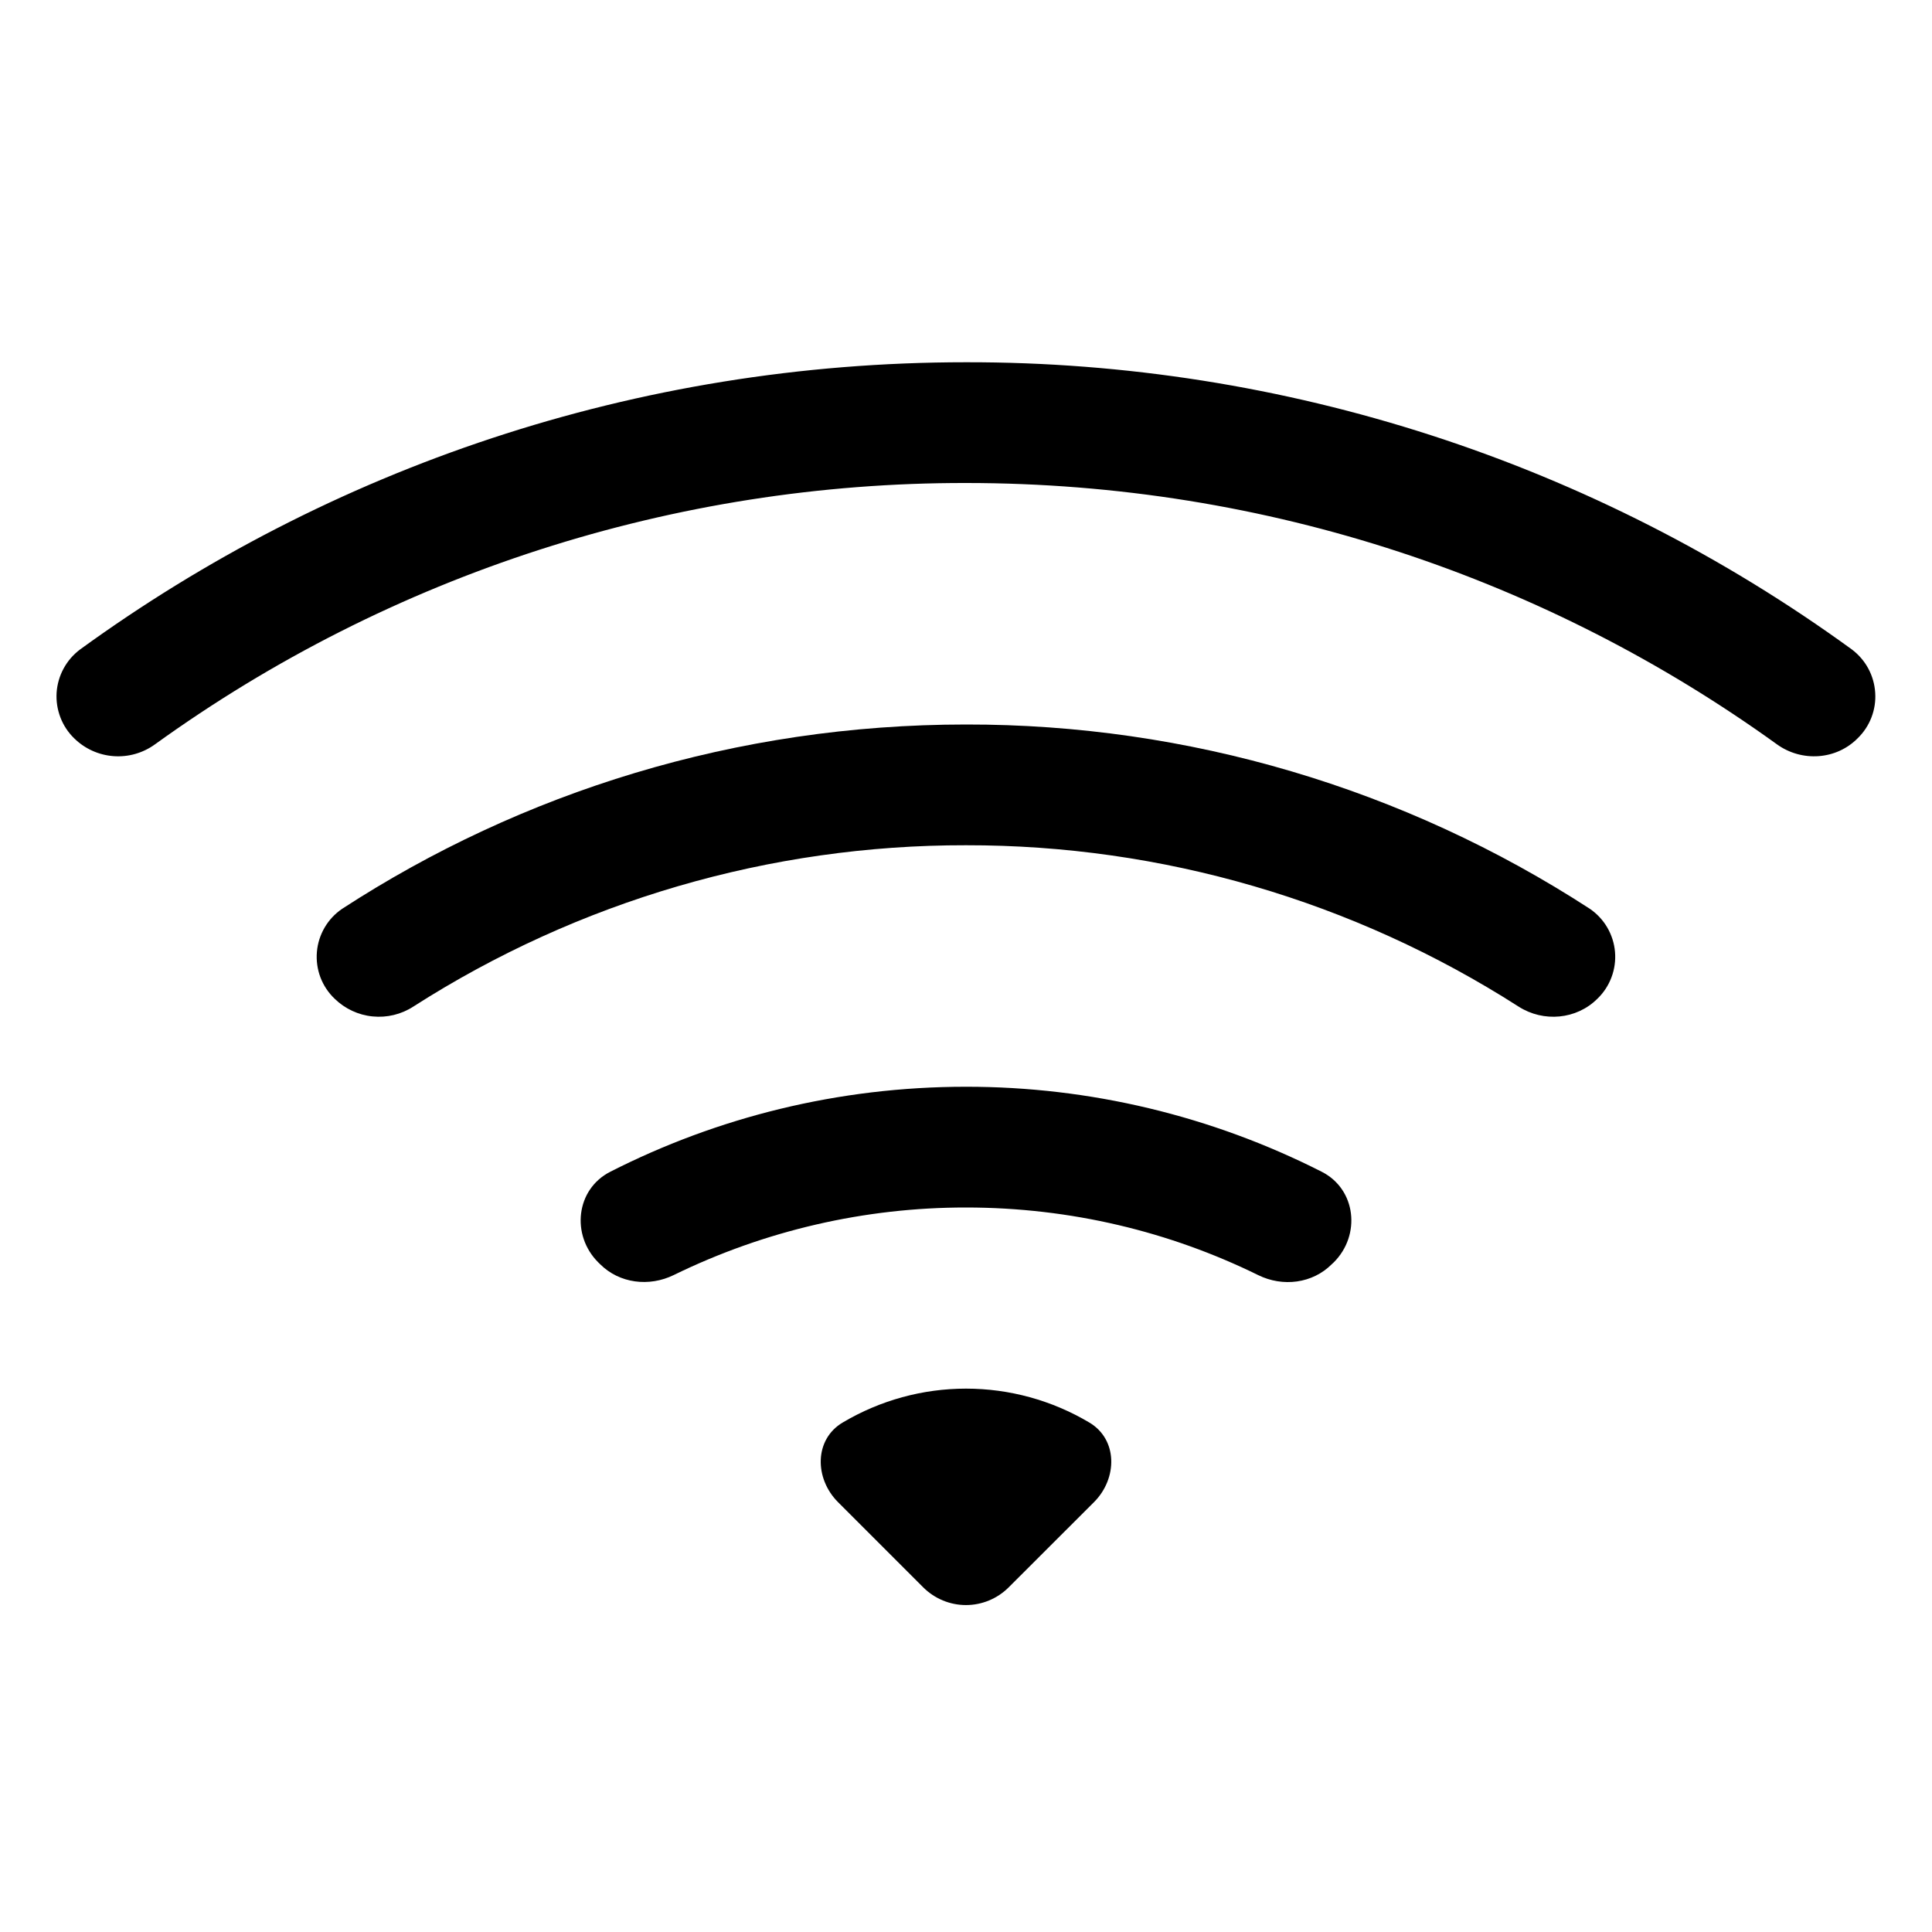 <svg xmlns="http://www.w3.org/2000/svg" width="40" height="40" viewBox="0 0 40 40" fill="none"><path d="M38.459 15.287C38.585 15.165 38.683 15.018 38.746 14.854C38.809 14.691 38.836 14.515 38.824 14.341C38.813 14.166 38.764 13.995 38.681 13.841C38.598 13.687 38.482 13.553 38.342 13.447C33.012 9.572 26.589 7.489 19.999 7.5C13.147 7.5 6.807 9.705 1.657 13.447C1.516 13.553 1.4 13.687 1.317 13.841C1.233 13.995 1.184 14.165 1.172 14.34C1.161 14.515 1.188 14.69 1.251 14.854C1.313 15.017 1.411 15.165 1.537 15.287C1.756 15.502 2.043 15.632 2.349 15.655C2.654 15.678 2.958 15.592 3.207 15.412C8.095 11.885 13.971 9.991 19.999 10C26.267 10 32.067 12.005 36.789 15.41C37.302 15.78 38.014 15.735 38.459 15.287Z" fill="black"></path><path d="M33.073 20.677C33.202 20.553 33.301 20.402 33.364 20.234C33.427 20.067 33.452 19.887 33.437 19.709C33.422 19.53 33.367 19.358 33.277 19.203C33.187 19.049 33.063 18.916 32.915 18.815C29.071 16.319 24.584 14.993 20 15C15.238 15 10.8 16.4 7.085 18.815C6.937 18.915 6.812 19.048 6.722 19.202C6.631 19.357 6.576 19.53 6.561 19.709C6.546 19.887 6.571 20.067 6.634 20.235C6.698 20.402 6.798 20.554 6.928 20.677C7.141 20.885 7.418 21.015 7.714 21.044C8.011 21.074 8.308 21.002 8.558 20.84C11.973 18.653 15.945 17.493 20 17.5C24.055 17.494 28.026 18.653 31.44 20.84C31.955 21.17 32.64 21.11 33.073 20.677ZM27.615 26.135C28.18 25.57 28.078 24.622 27.365 24.26C25.083 23.102 22.56 22.498 20 22.5C17.35 22.5 14.845 23.135 12.635 24.26C11.923 24.622 11.82 25.57 12.385 26.135L12.423 26.172C12.823 26.573 13.44 26.648 13.95 26.398C15.834 25.477 17.904 24.998 20 25C22.17 25 24.225 25.503 26.05 26.4C26.558 26.65 27.175 26.575 27.575 26.172L27.615 26.135ZM22.65 31.1C23.14 30.61 23.145 29.8 22.55 29.45C21.779 28.992 20.898 28.75 20 28.75C19.103 28.75 18.222 28.992 17.45 29.45C16.855 29.8 16.86 30.61 17.35 31.1L19.115 32.865C19.35 33.099 19.668 33.231 19.999 33.231C20.331 33.231 20.648 33.099 20.883 32.865L22.65 31.1Z" fill="black"></path></svg>